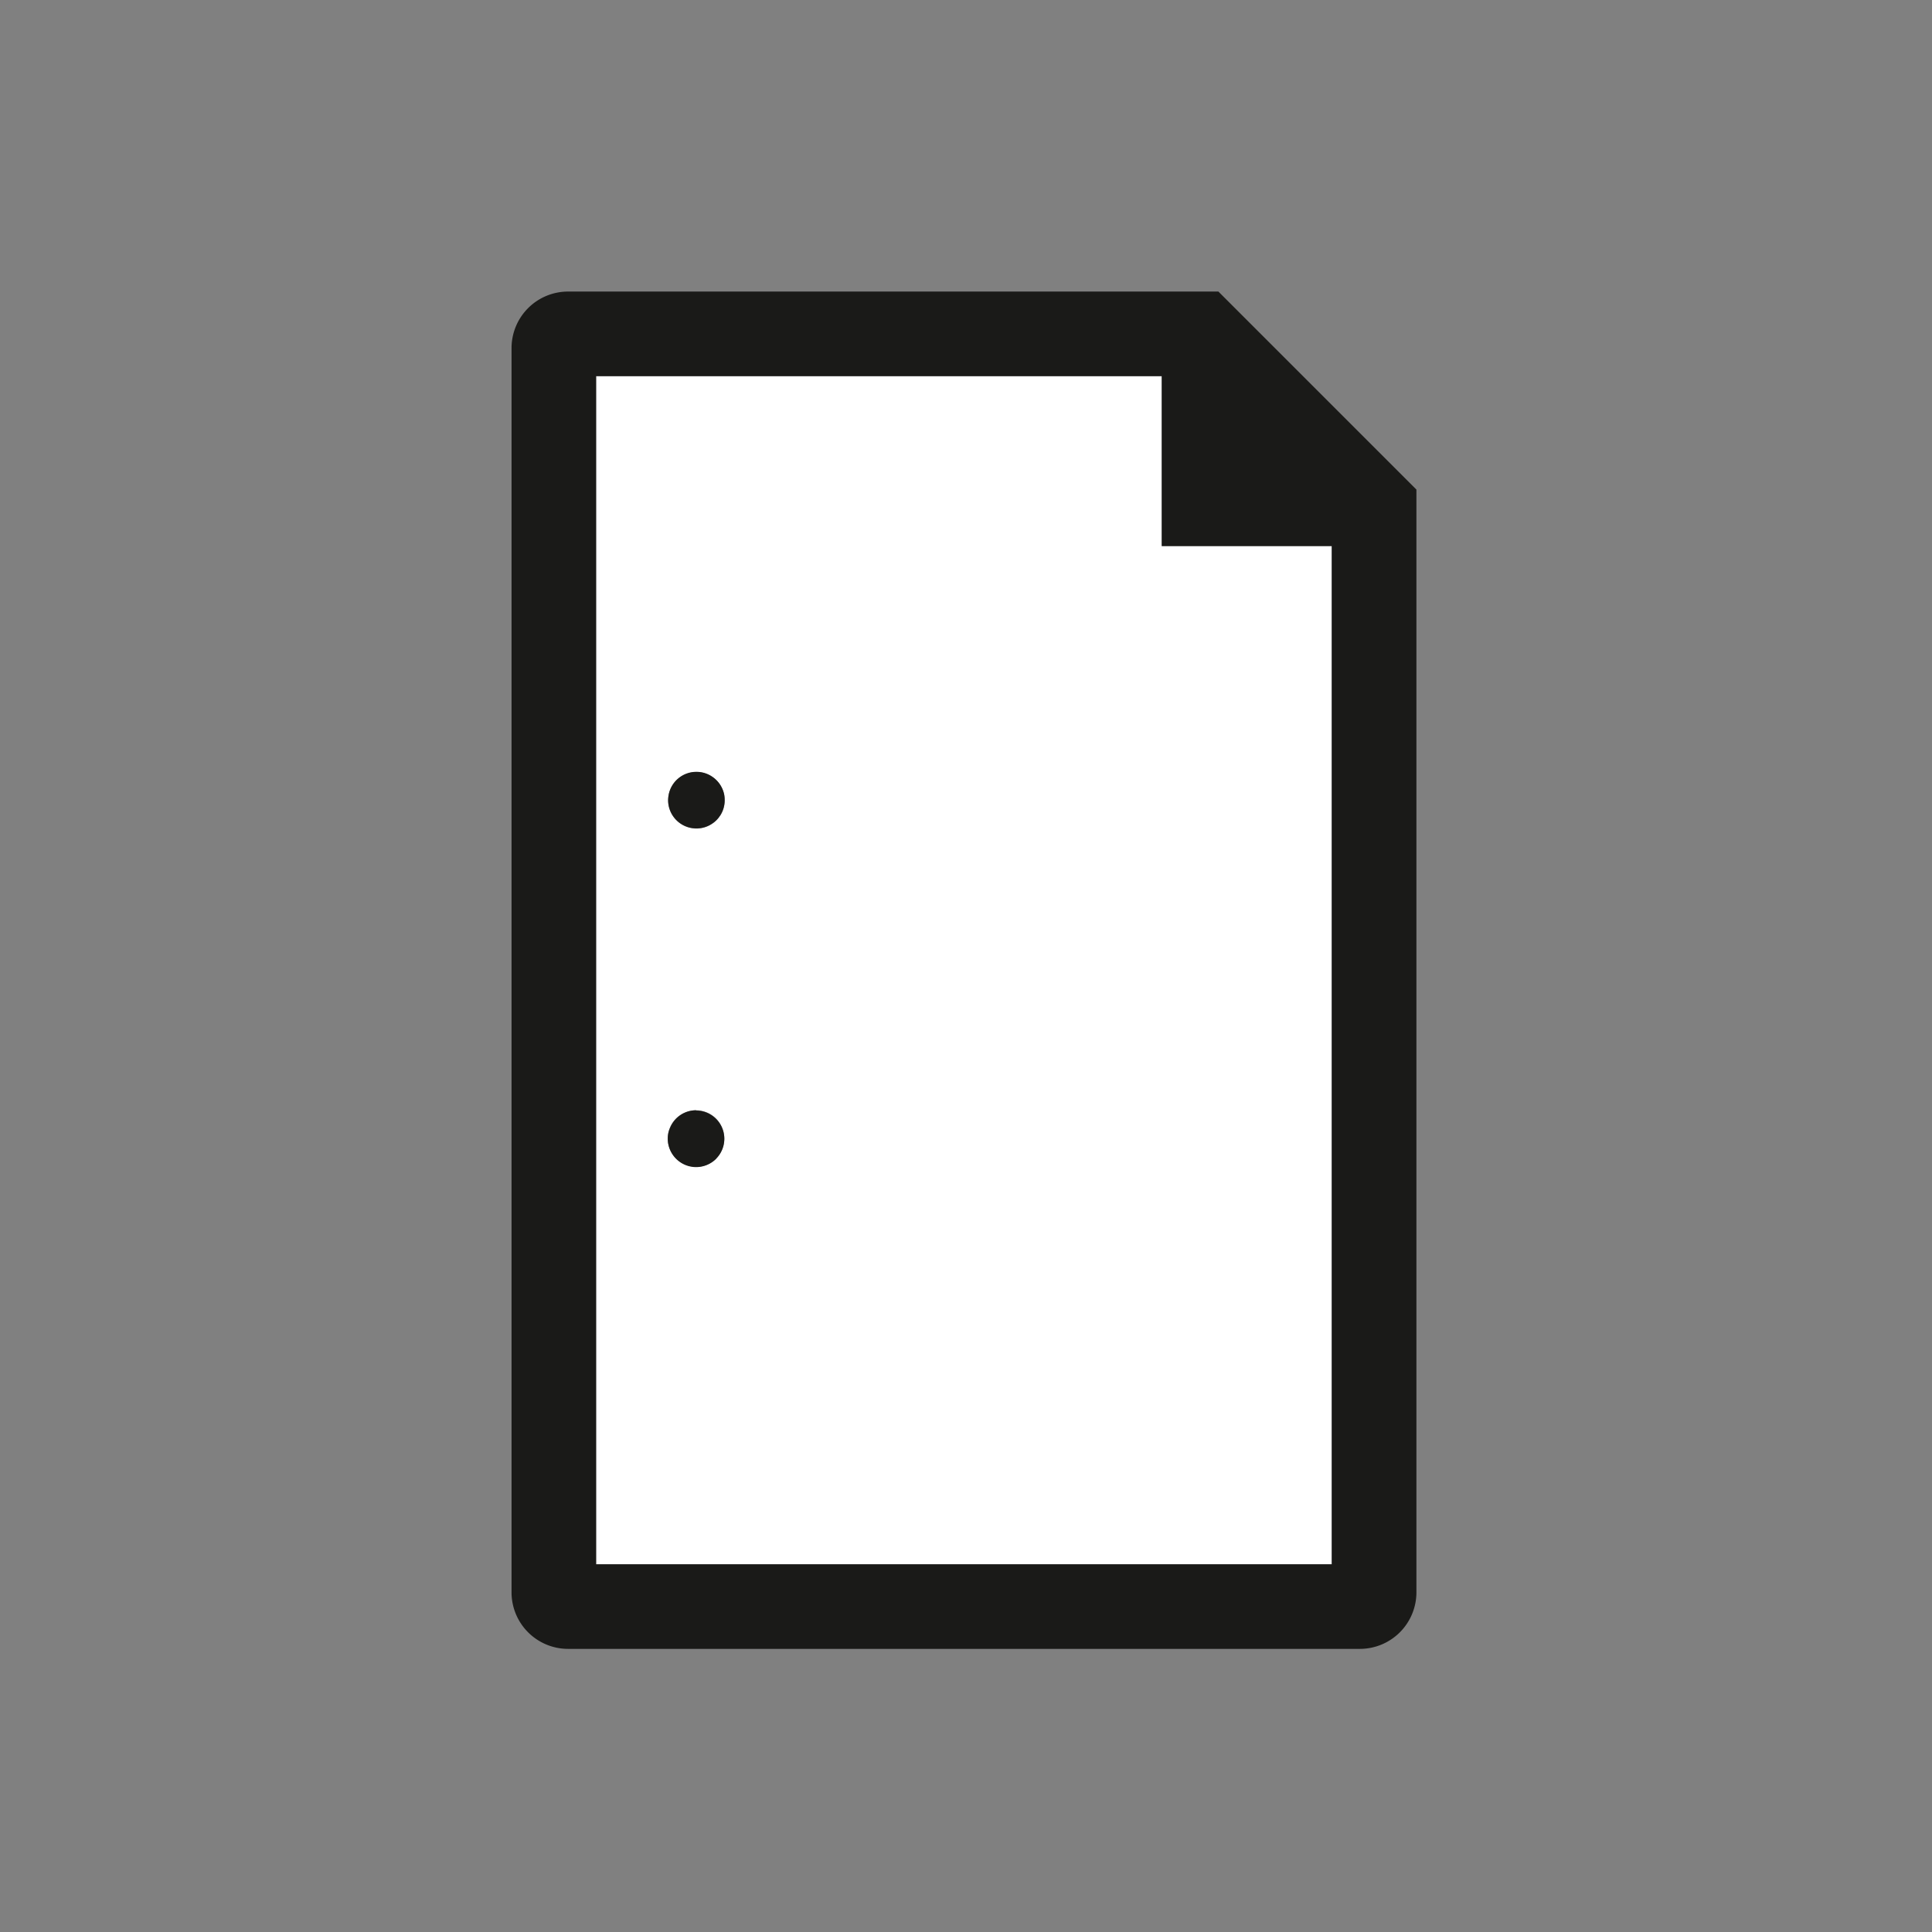 <svg id="Piktos-schwarz" xmlns="http://www.w3.org/2000/svg" viewBox="0 0 220 220"><rect x="0" y="0" width="220" height="220" fill="#808080" stroke="none"/><defs><style>.cls-1{fill:#fff;}.cls-2{fill:#1a1a18;}</style></defs><title>Bohren</title><path class="cls-1" d="M132.29,42.83H67.88v135.3h83.77V62.18H132.29Zm-50.71,89.1a3.22,3.22,0,0,1-4.55,0,3.19,3.19,0,0,1-1-2.28,3.07,3.07,0,0,1,.26-1.25,3.22,3.22,0,1,1,5.24,3.53Zm.39-39a3,3,0,0,1-.87.87,3.17,3.17,0,0,1-1.8.55,3.21,3.21,0,0,1-1.8-.55,3.22,3.22,0,0,1-1.42-2.67,3.5,3.5,0,0,1,.07-.65,3.21,3.21,0,0,1,3.15-2.57,3.17,3.17,0,0,1,1.8.55,3.22,3.22,0,0,1,1.36,2,3.49,3.49,0,0,1,.06.65A3.17,3.17,0,0,1,82,92.91Z"/><path class="cls-2" d="M161.29,55.75,138.74,33.2H64.69a6.44,6.44,0,0,0-6.44,6.44V181.32a6.44,6.44,0,0,0,6.44,6.44h90.15a6.44,6.44,0,0,0,6.45-6.44Zm-9.64,122.38H67.88V42.83h64.41V62.18h19.36Z"/><path class="cls-2" d="M81.1,88.44a3.17,3.17,0,0,0-1.8-.55,3.21,3.21,0,0,0-3.15,2.57,3.5,3.5,0,0,0-.07.65,3.22,3.22,0,0,0,3.22,3.22,3.17,3.17,0,0,0,1.8-.55,3,3,0,0,0,.87-.87,3.17,3.17,0,0,0,.55-1.8,3.49,3.49,0,0,0-.06-.65A3.22,3.22,0,0,0,81.1,88.44Z"/><path class="cls-2" d="M79.3,126.43a3.21,3.21,0,0,0-3,2,3.07,3.07,0,0,0-.26,1.25,3.23,3.23,0,0,0,3.22,3.22,3.22,3.22,0,1,0,0-6.44Z"/></svg>